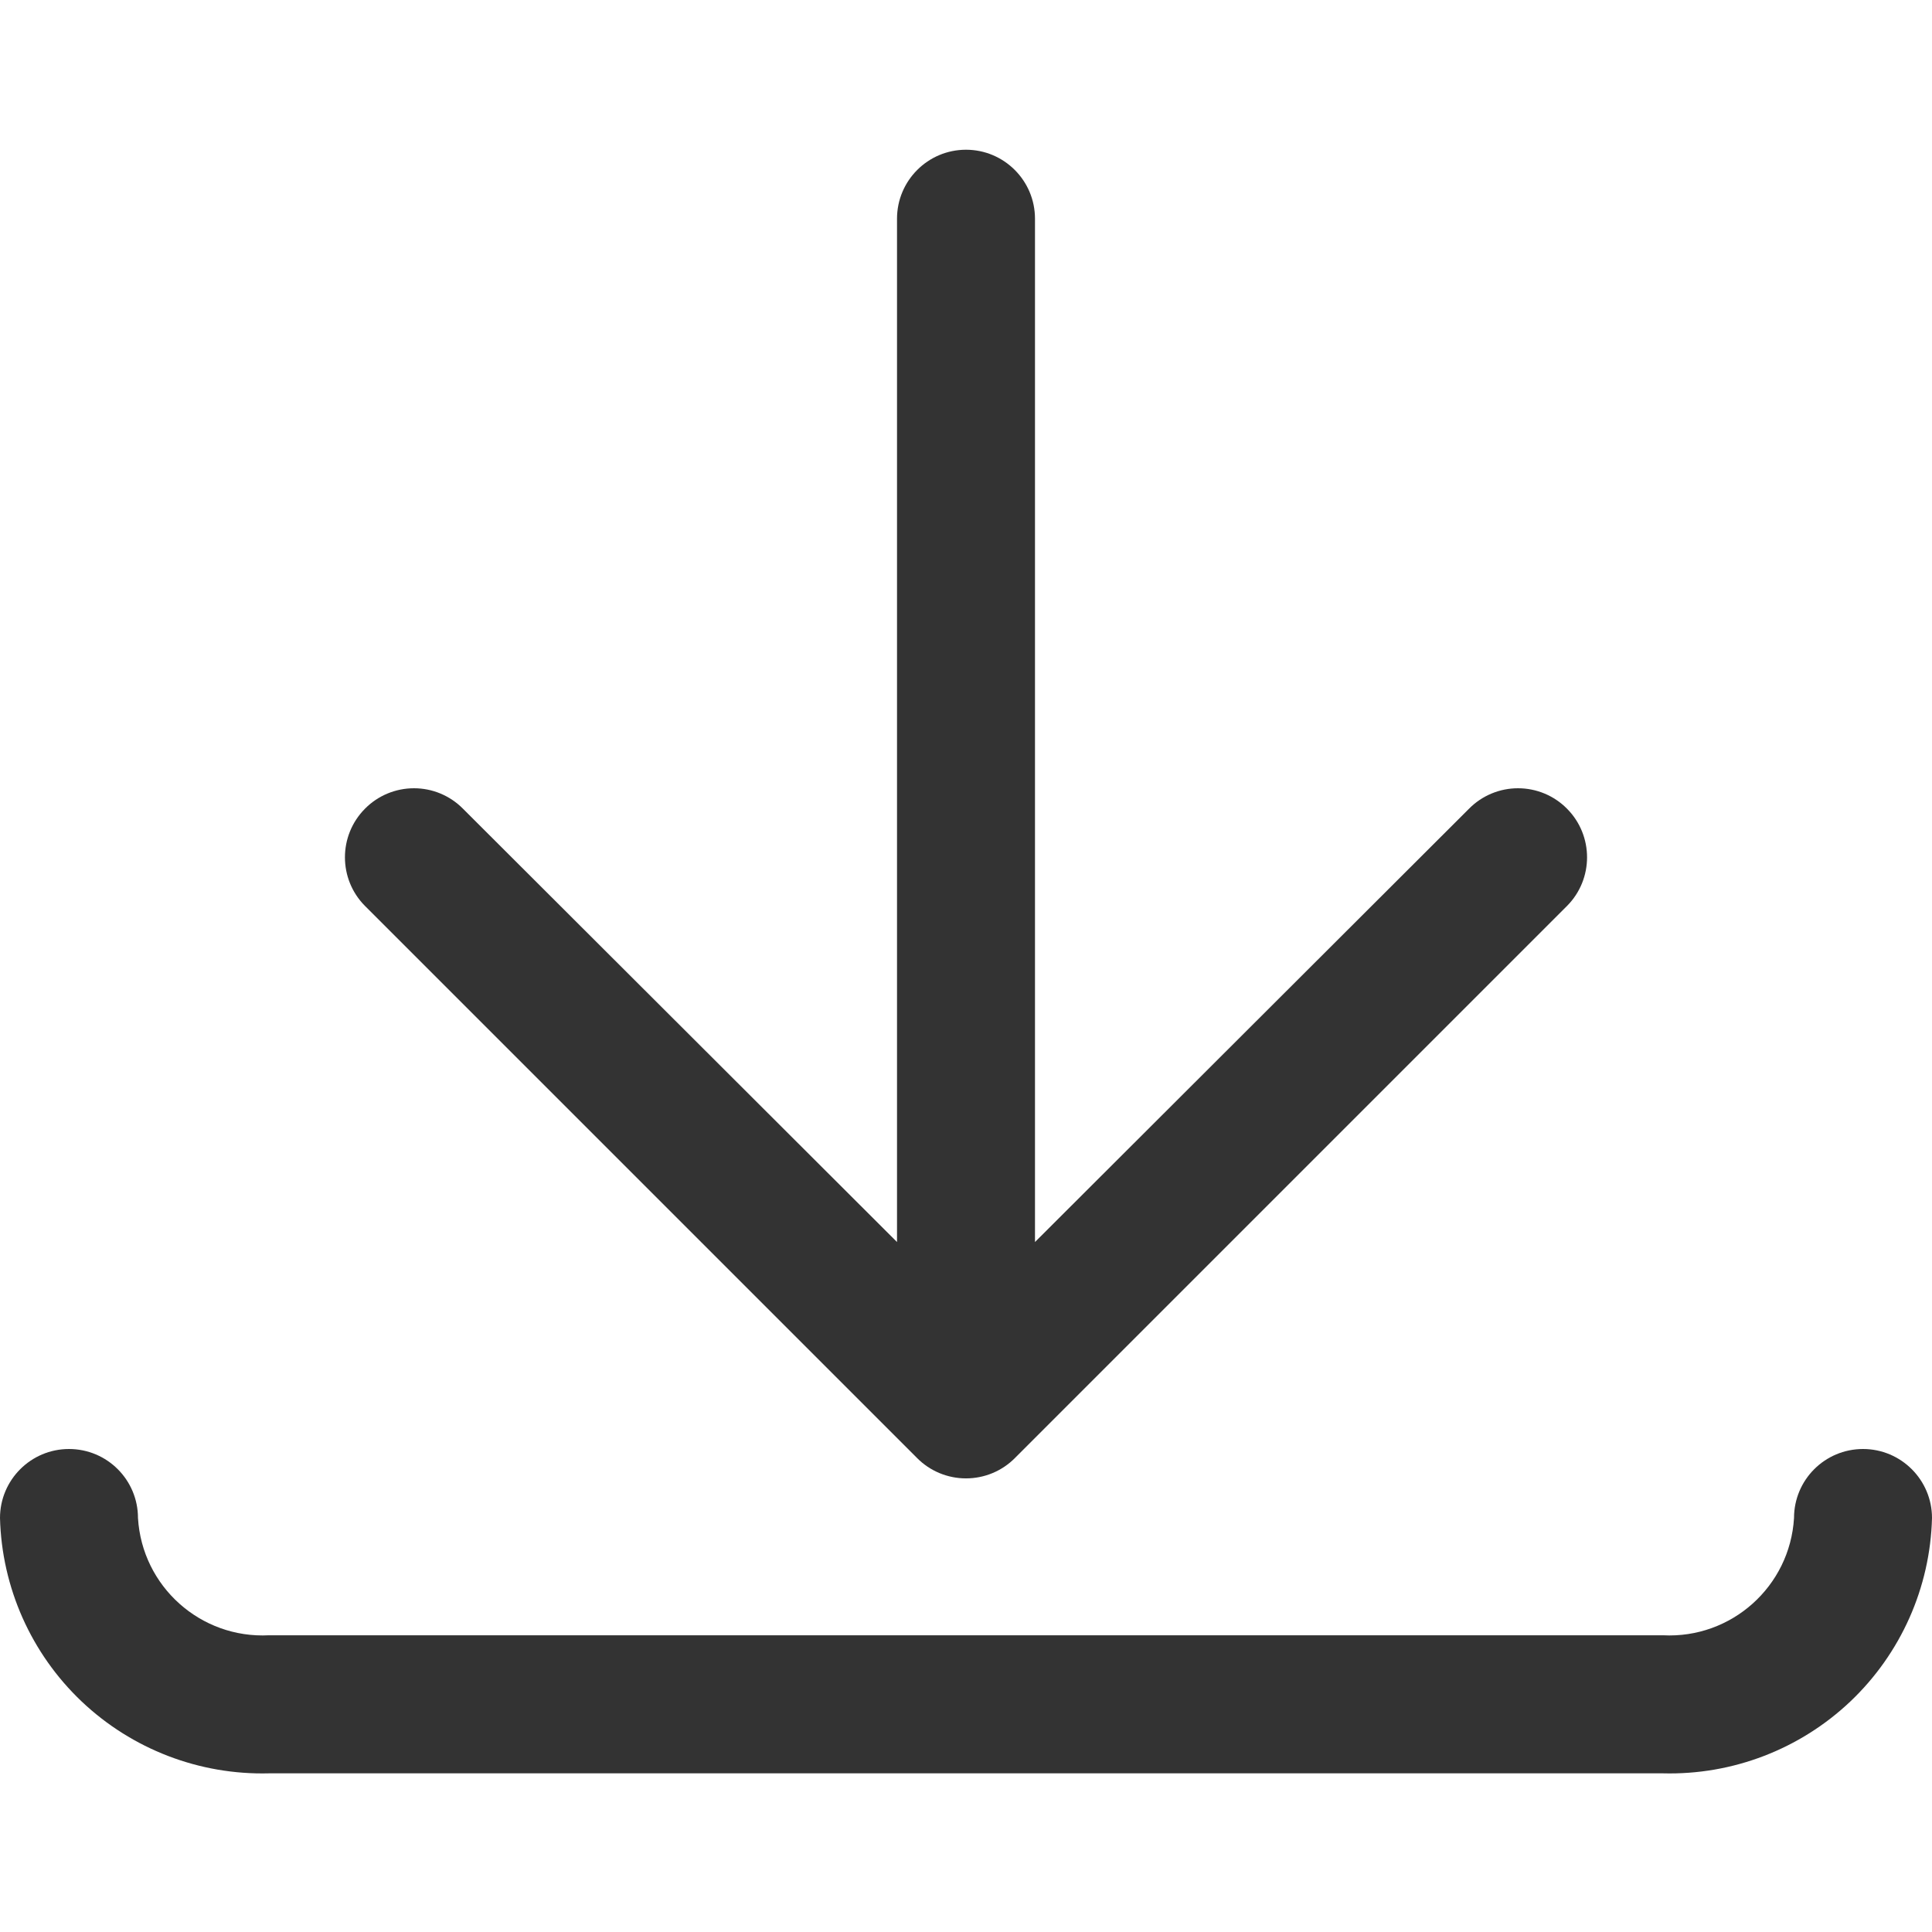 <?xml version="1.0" encoding="UTF-8"?>
<svg width="24px" height="24px" viewBox="0 0 24 24" version="1.1" xmlns="http://www.w3.org/2000/svg" xmlns:xlink="http://www.w3.org/1999/xlink">
    <!-- Generator: Sketch 64 (93537) - https://sketch.com -->
    <title>下载-图标01</title>
    <desc>Created with Sketch.</desc>
    <g id="软件下载模块" stroke="none" stroke-width="1" fill="none" fill-rule="evenodd">
        <g id="92-MT4下载-输出" transform="translate(-903, -316)" fill-rule="nonzero">
            <g id="编组-2">
                <g id="编组-15" transform="translate(880, 304)">
                    <g id="编组-14" transform="translate(23, 12)">
                        <g id="22042407">
                            <rect id="矩形" x="0" y="0" width="24" height="24"></rect>
                            <line x1="12" y1="2.717" x2="12" y2="16.963" id="路径" fill="#333333"></line>
                            <path d="M19.466,10.046 C19.305,9.883 19.086,9.792 18.857,9.792 C18.629,9.792 18.41,9.883 18.249,10.046 L12.857,15.429 L12.857,2.717 C12.857,2.244 12.473,1.86 12,1.86 C11.527,1.86 11.143,2.244 11.143,2.717 L11.143,15.429 L5.751,10.046 C5.59,9.883 5.371,9.792 5.143,9.792 C4.914,9.792 4.695,9.883 4.534,10.046 C4.202,10.38 4.202,10.92 4.534,11.254 L11.391,18.111 C11.552,18.274 11.771,18.365 12,18.365 C12.229,18.365 12.448,18.274 12.609,18.111 L19.466,11.254 C19.798,10.92 19.798,10.38 19.466,10.046 Z" id="路径" fill="#333333"></path>
                            <path d="M20.657,22.029 L3.343,22.029 C2.479,22.052 1.641,21.73 1.014,21.136 C0.387,20.541 0.022,19.721 0,18.857 C0,18.384 0.384,18 0.857,18 C1.331,18 1.714,18.384 1.714,18.857 C1.765,19.708 2.492,20.358 3.343,20.314 L20.657,20.314 C21.508,20.358 22.235,19.708 22.286,18.857 C22.286,18.384 22.669,18 23.143,18 C23.616,18 24,18.384 24,18.857 C23.978,19.721 23.613,20.541 22.986,21.136 C22.359,21.73 21.521,22.052 20.657,22.029 L20.657,22.029 Z" id="路径" fill="#333333"></path>
                        </g>
                    </g>
                </g>
            </g>
        </g>
    </g>
</svg>